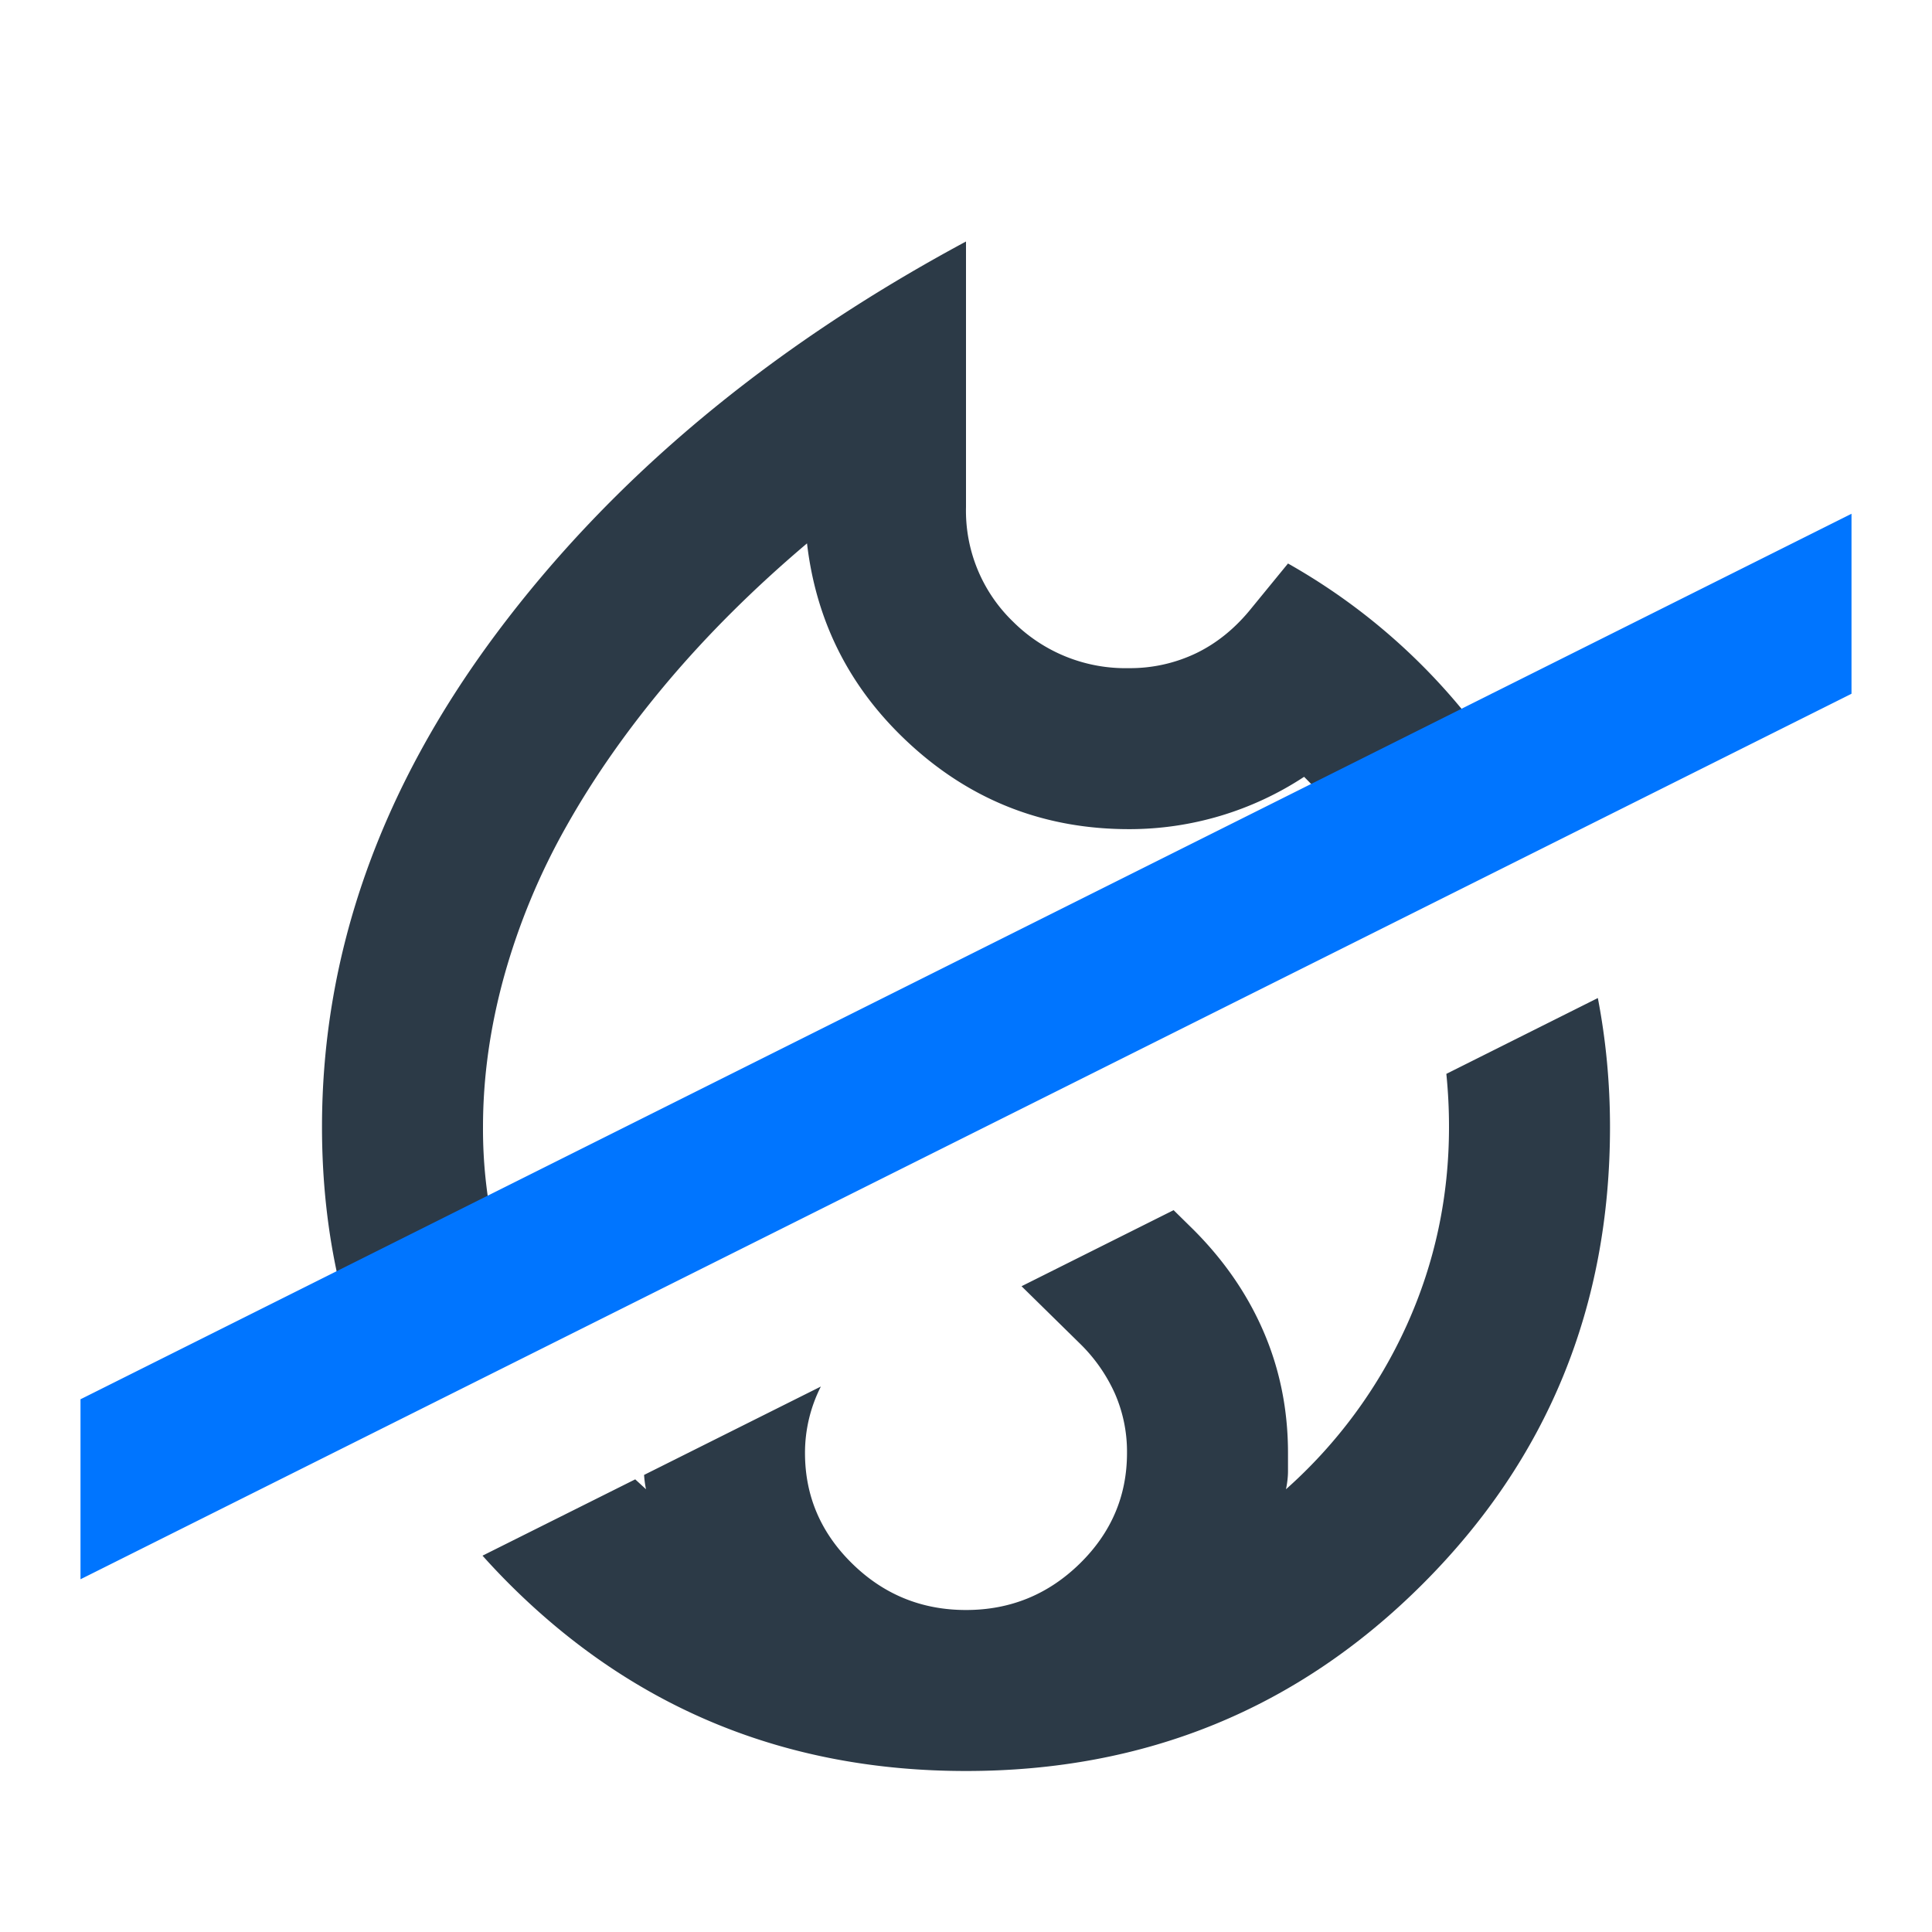 <svg width="24" height="24" fill="none" xmlns="http://www.w3.org/2000/svg"><mask id="mask0_195_168" style="mask-type:alpha" maskUnits="userSpaceOnUse" x="0" y="0" width="24" height="24"><path fill="#2C3A47" d="M0 0h24v24H0z"/></mask><g mask="url(#mask0_195_168)" fill-rule="evenodd" clip-rule="evenodd"><path d="M6.525 16.462A5.914 5.914 0 016 14c0-.617.088-1.242.263-1.875a8.326 8.326 0 01.774-1.863c.342-.608.763-1.208 1.263-1.8.5-.591 1.075-1.162 1.725-1.712.117 1 .554 1.842 1.313 2.525.758.683 1.654 1.025 2.687 1.025a3.951 3.951 0 002.175-.65c.514.514.92 1.089 1.221 1.726l1.795-.897a8.333 8.333 0 00-.291-.554A7.704 7.704 0 0016 7l-.45.55c-.2.25-.43.438-.688.563a1.897 1.897 0 01-.837.187 1.977 1.977 0 01-1.438-.575A1.914 1.914 0 0112 6.3V3C9.55 4.317 7.604 5.942 6.162 7.875 4.721 9.808 4 11.85 4 14c0 1.345.281 2.567.844 3.664l1.822-.91a6.142 6.142 0 01-.141-.292zm1.366 1.915l.134.123a1.26 1.26 0 01-.024-.178l2.196-1.098a1.822 1.822 0 00-.197.826c0 .533.196.992.588 1.375.391.383.862.575 1.412.575.55 0 1.02-.192 1.412-.575.392-.383.588-.842.588-1.375a1.8 1.8 0 00-.15-.738 2.026 2.026 0 00-.425-.612l-.735-.722 1.889-.945.246.242c.383.383.675.808.875 1.275.2.467.3.967.3 1.5v.225c0 .067-.008.142-.025.225a6.073 6.073 0 001.5-2.038c.35-.774.525-1.595.525-2.462a6.49 6.49 0 00-.033-.66l1.882-.942c.1.519.151 1.053.151 1.602 0 2.233-.775 4.125-2.325 5.675C16.125 21.225 14.233 22 12 22c-2.233 0-4.125-.775-5.675-2.325a8.813 8.813 0 01-.331-.35l1.897-.948zm5.18-4.826l-4.253 2.126c.109-.139.228-.273.357-.402L12 12.5l1.07 1.051z" fill="#2C3A47"/><path d="M23 8.618l-22 11v-2.236l22-11v2.236z" fill="#0075FF"/></g></svg>